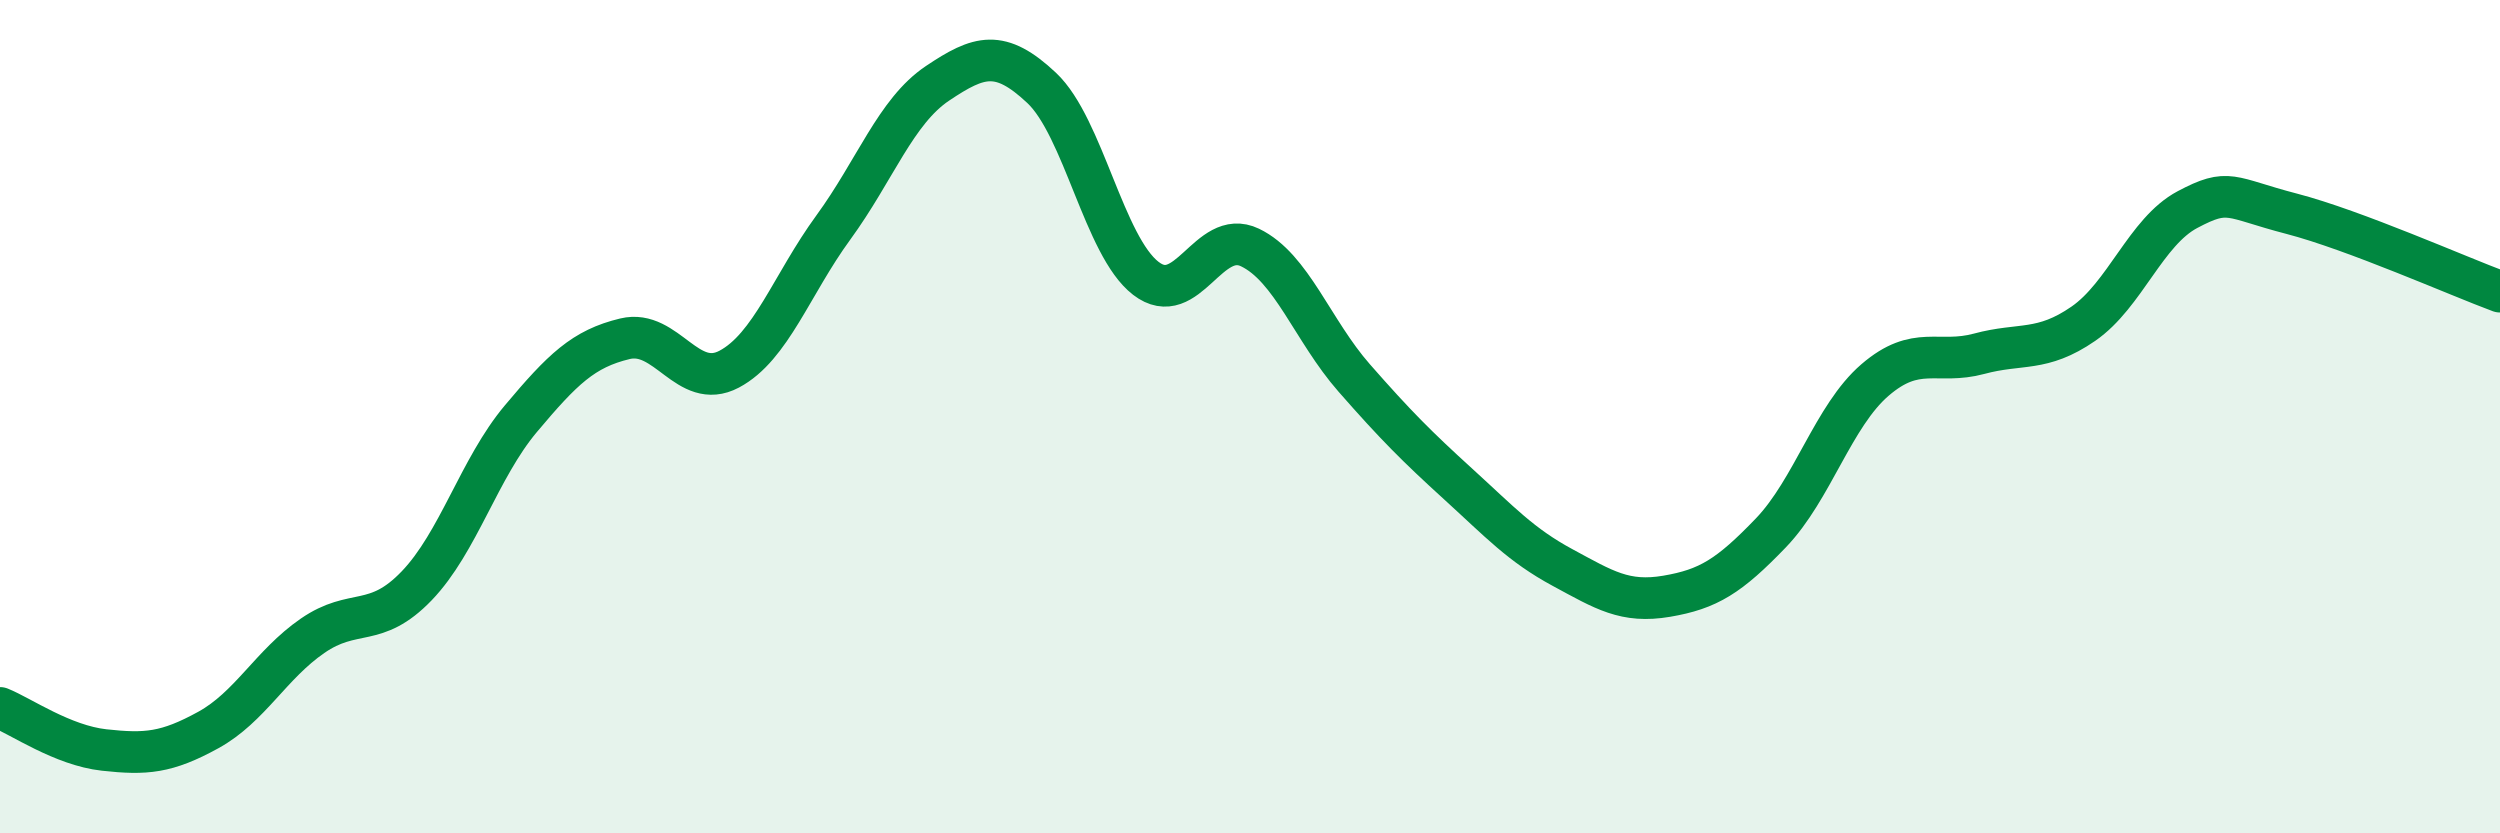 
    <svg width="60" height="20" viewBox="0 0 60 20" xmlns="http://www.w3.org/2000/svg">
      <path
        d="M 0,16.99 C 0.5,17.19 1.5,17.89 2.5,18 C 3.5,18.11 4,18.07 5,17.52 C 6,16.97 6.5,15.95 7.5,15.26 C 8.5,14.57 9,15.1 10,14.06 C 11,13.02 11.5,11.24 12.5,10.05 C 13.5,8.86 14,8.37 15,8.13 C 16,7.89 16.5,9.39 17.5,8.86 C 18.5,8.33 19,6.83 20,5.46 C 21,4.09 21.5,2.67 22.5,2 C 23.5,1.33 24,1.17 25,2.11 C 26,3.05 26.5,5.91 27.5,6.68 C 28.5,7.45 29,5.46 30,5.94 C 31,6.42 31.5,7.93 32.5,9.07 C 33.5,10.21 34,10.71 35,11.62 C 36,12.53 36.5,13.08 37.5,13.62 C 38.5,14.16 39,14.48 40,14.31 C 41,14.14 41.5,13.83 42.5,12.79 C 43.5,11.75 44,9.98 45,9.12 C 46,8.26 46.5,8.76 47.5,8.49 C 48.5,8.22 49,8.46 50,7.77 C 51,7.08 51.5,5.56 52.5,5.03 C 53.5,4.5 53.5,4.74 55,5.13 C 56.5,5.52 59,6.63 60,7L60 20L0 20Z"
        fill="#008740"
        opacity="0.1"
        stroke-linecap="round"
        stroke-linejoin="round"
      />
      <path
        d="M 0,16.99 C 0.5,17.19 1.5,17.89 2.5,18 C 3.5,18.11 4,18.07 5,17.52 C 6,16.97 6.5,15.95 7.5,15.26 C 8.5,14.57 9,15.1 10,14.06 C 11,13.02 11.5,11.24 12.5,10.05 C 13.5,8.86 14,8.37 15,8.13 C 16,7.89 16.5,9.39 17.5,8.86 C 18.5,8.33 19,6.83 20,5.46 C 21,4.09 21.5,2.67 22.5,2 C 23.5,1.33 24,1.17 25,2.11 C 26,3.05 26.5,5.91 27.5,6.68 C 28.5,7.45 29,5.46 30,5.94 C 31,6.42 31.5,7.93 32.5,9.07 C 33.5,10.21 34,10.71 35,11.62 C 36,12.53 36.5,13.08 37.5,13.62 C 38.5,14.16 39,14.48 40,14.31 C 41,14.14 41.5,13.83 42.5,12.79 C 43.5,11.75 44,9.98 45,9.12 C 46,8.26 46.5,8.76 47.5,8.49 C 48.5,8.22 49,8.46 50,7.77 C 51,7.08 51.5,5.56 52.5,5.03 C 53.5,4.5 53.5,4.74 55,5.13 C 56.5,5.52 59,6.63 60,7"
        stroke="#008740"
        stroke-width="1"
        fill="none"
        stroke-linecap="round"
        stroke-linejoin="round"
      />
    </svg>
  